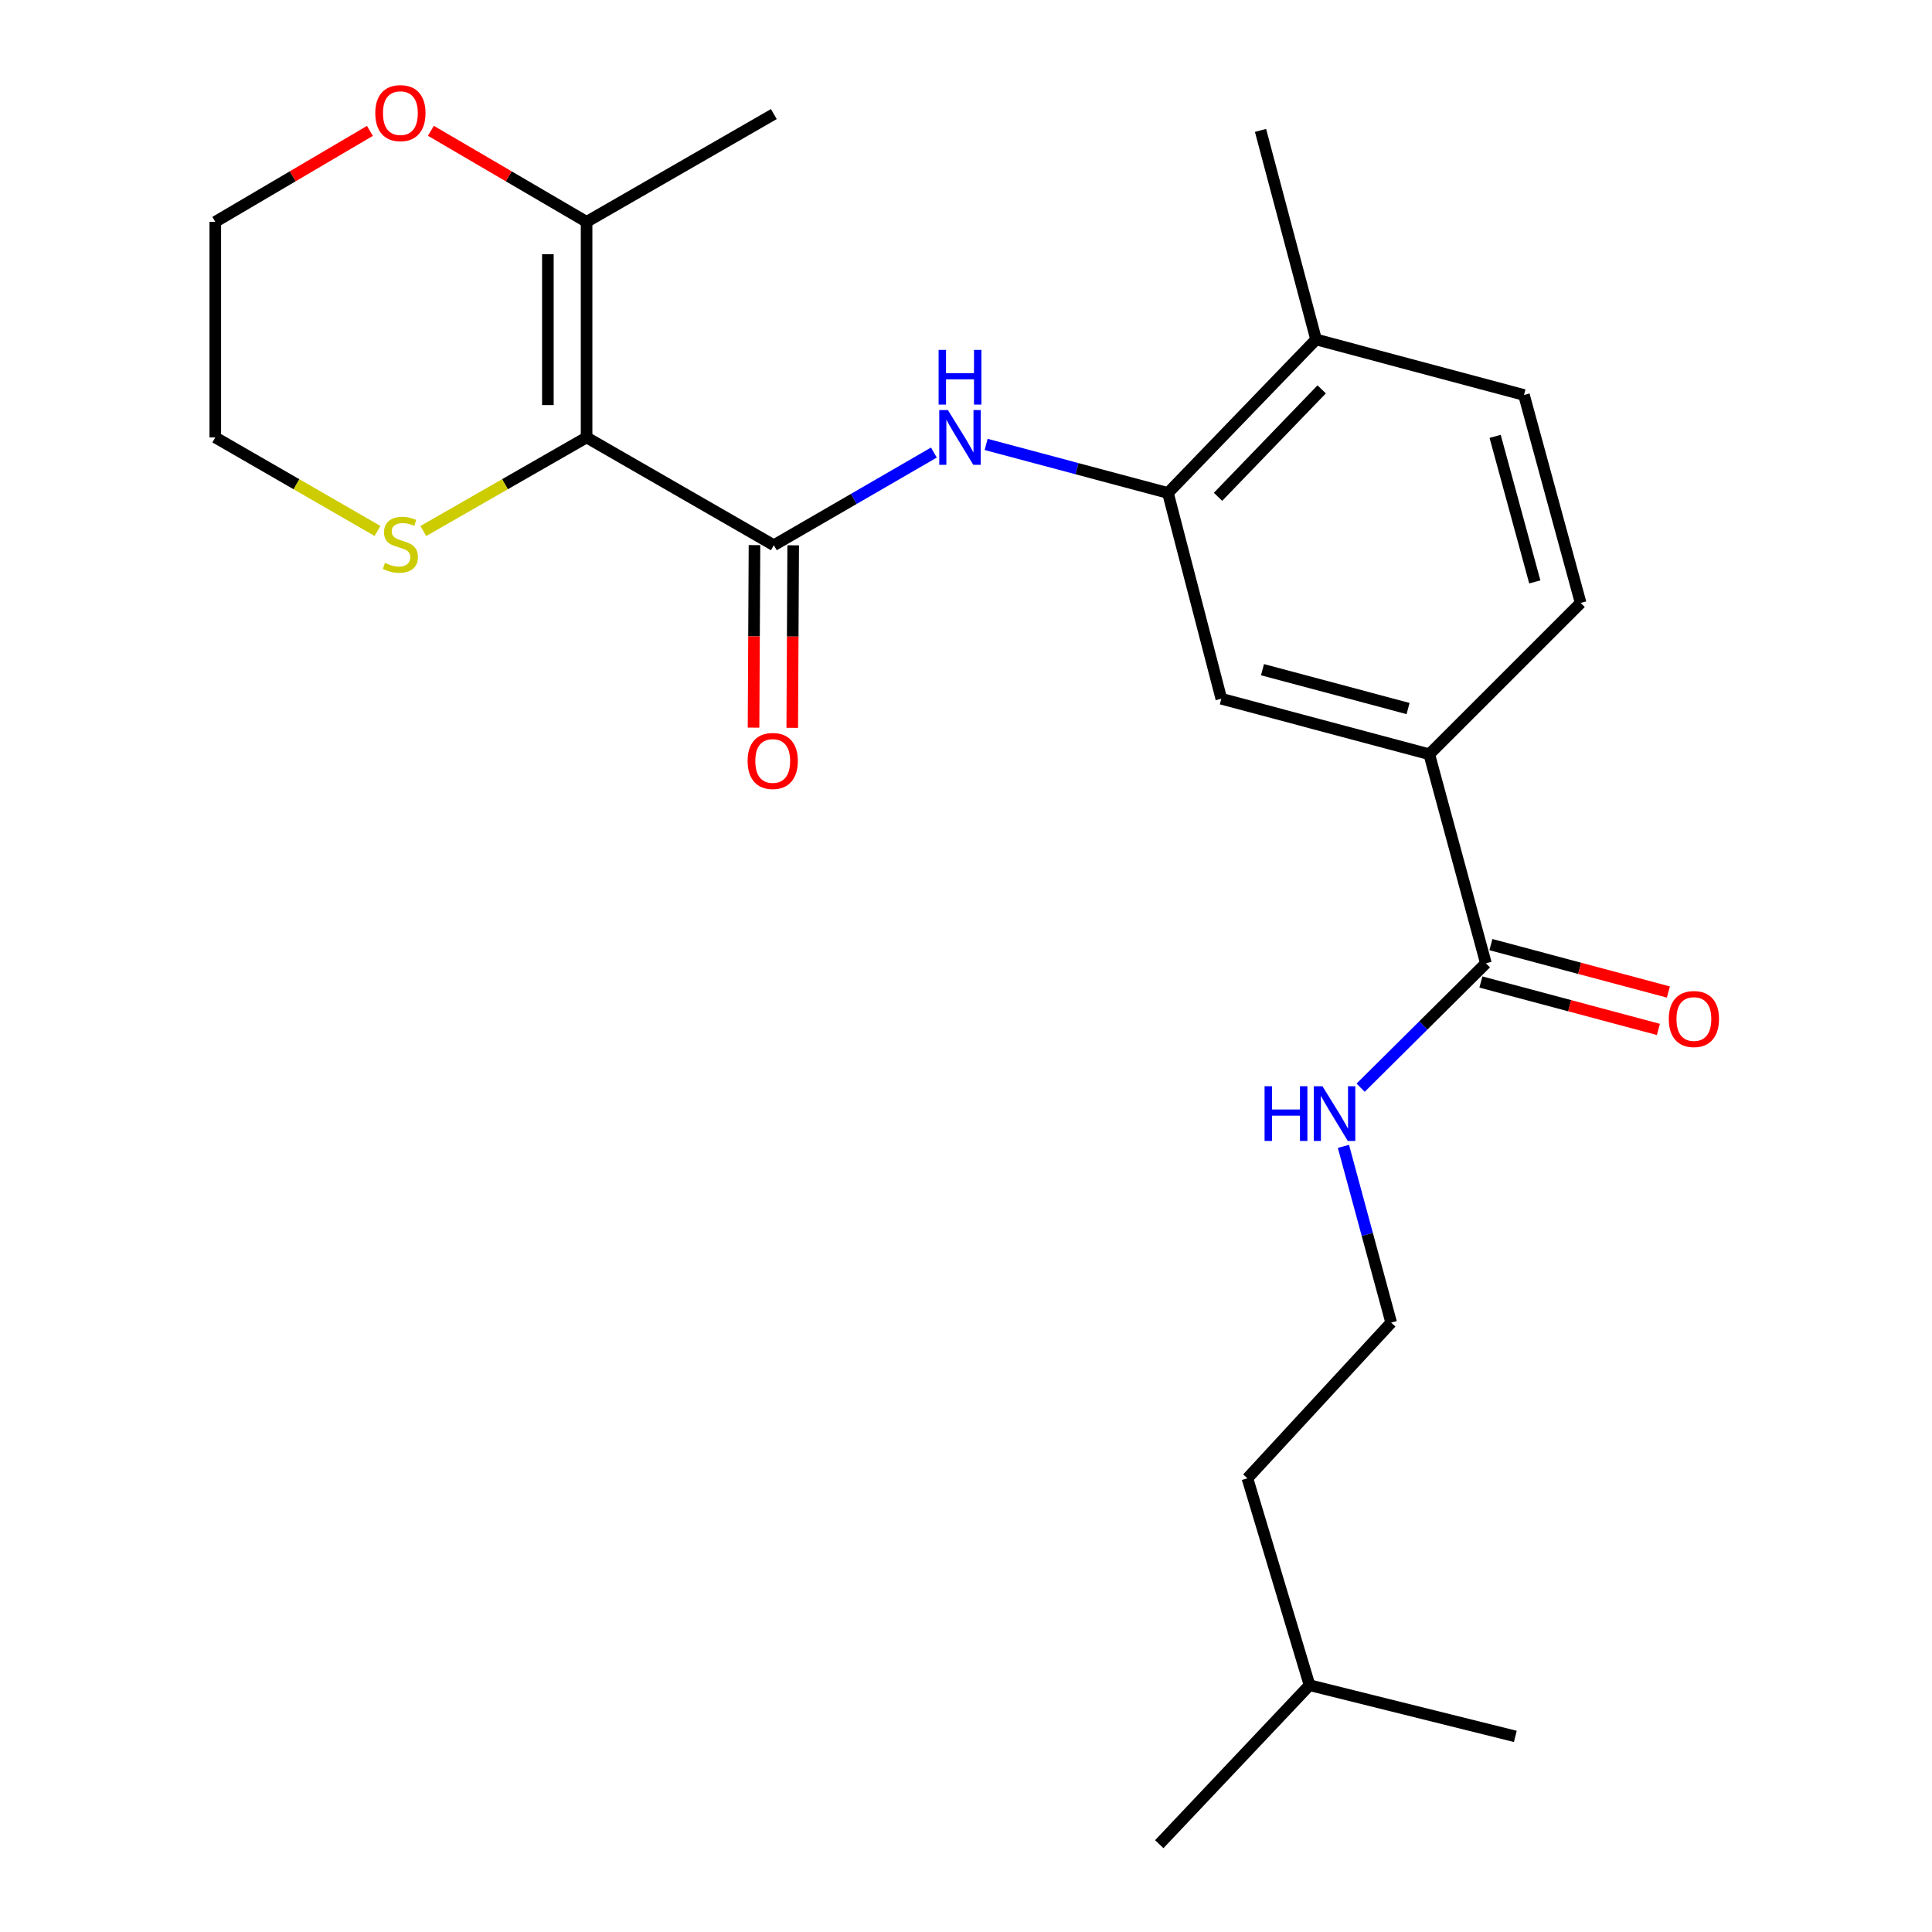 <?xml version='1.0' encoding='iso-8859-1'?>
<svg version='1.1' baseProfile='full'
              xmlns='http://www.w3.org/2000/svg'
                      xmlns:rdkit='http://www.rdkit.org/xml'
                      xmlns:xlink='http://www.w3.org/1999/xlink'
                  xml:space='preserve'
width='1000px' height='1000px' viewBox='0 0 1000 1000'>
<!-- END OF HEADER -->
<rect style='opacity:1.0;fill:#FFFFFF;stroke:none' width='1000' height='1000' x='0' y='0'> </rect>
<path class='bond-0' d='M 303.612,226.413 L 400.538,282.205' style='fill:none;fill-rule:evenodd;stroke:#000000;stroke-width:6px;stroke-linecap:butt;stroke-linejoin:miter;stroke-opacity:1' />
<path class='bond-2' d='M 303.612,226.413 L 303.612,114.83' style='fill:none;fill-rule:evenodd;stroke:#000000;stroke-width:6px;stroke-linecap:butt;stroke-linejoin:miter;stroke-opacity:1' />
<path class='bond-2' d='M 283.579,209.676 L 283.579,131.567' style='fill:none;fill-rule:evenodd;stroke:#000000;stroke-width:6px;stroke-linecap:butt;stroke-linejoin:miter;stroke-opacity:1' />
<path class='bond-5' d='M 303.612,226.413 L 261.355,250.633' style='fill:none;fill-rule:evenodd;stroke:#000000;stroke-width:6px;stroke-linecap:butt;stroke-linejoin:miter;stroke-opacity:1' />
<path class='bond-5' d='M 261.355,250.633 L 219.099,274.853' style='fill:none;fill-rule:evenodd;stroke:#CCCC00;stroke-width:6px;stroke-linecap:butt;stroke-linejoin:miter;stroke-opacity:1' />
<path class='bond-1' d='M 400.538,282.205 L 441.956,258.224' style='fill:none;fill-rule:evenodd;stroke:#000000;stroke-width:6px;stroke-linecap:butt;stroke-linejoin:miter;stroke-opacity:1' />
<path class='bond-1' d='M 441.956,258.224 L 483.373,234.243' style='fill:none;fill-rule:evenodd;stroke:#0000FF;stroke-width:6px;stroke-linecap:butt;stroke-linejoin:miter;stroke-opacity:1' />
<path class='bond-8' d='M 390.522,282.153 L 390.277,329.39' style='fill:none;fill-rule:evenodd;stroke:#000000;stroke-width:6px;stroke-linecap:butt;stroke-linejoin:miter;stroke-opacity:1' />
<path class='bond-8' d='M 390.277,329.39 L 390.032,376.627' style='fill:none;fill-rule:evenodd;stroke:#FF0000;stroke-width:6px;stroke-linecap:butt;stroke-linejoin:miter;stroke-opacity:1' />
<path class='bond-8' d='M 410.554,282.257 L 410.309,329.494' style='fill:none;fill-rule:evenodd;stroke:#000000;stroke-width:6px;stroke-linecap:butt;stroke-linejoin:miter;stroke-opacity:1' />
<path class='bond-8' d='M 410.309,329.494 L 410.064,376.731' style='fill:none;fill-rule:evenodd;stroke:#FF0000;stroke-width:6px;stroke-linecap:butt;stroke-linejoin:miter;stroke-opacity:1' />
<path class='bond-3' d='M 510.422,230.026 L 557.476,242.593' style='fill:none;fill-rule:evenodd;stroke:#0000FF;stroke-width:6px;stroke-linecap:butt;stroke-linejoin:miter;stroke-opacity:1' />
<path class='bond-3' d='M 557.476,242.593 L 604.529,255.161' style='fill:none;fill-rule:evenodd;stroke:#000000;stroke-width:6px;stroke-linecap:butt;stroke-linejoin:miter;stroke-opacity:1' />
<path class='bond-9' d='M 303.612,114.83 L 263.322,91.267' style='fill:none;fill-rule:evenodd;stroke:#000000;stroke-width:6px;stroke-linecap:butt;stroke-linejoin:miter;stroke-opacity:1' />
<path class='bond-9' d='M 263.322,91.267 L 223.033,67.705' style='fill:none;fill-rule:evenodd;stroke:#FF0000;stroke-width:6px;stroke-linecap:butt;stroke-linejoin:miter;stroke-opacity:1' />
<path class='bond-16' d='M 303.612,114.83 L 400.538,59.049' style='fill:none;fill-rule:evenodd;stroke:#000000;stroke-width:6px;stroke-linecap:butt;stroke-linejoin:miter;stroke-opacity:1' />
<path class='bond-7' d='M 604.529,255.161 L 632.153,361.669' style='fill:none;fill-rule:evenodd;stroke:#000000;stroke-width:6px;stroke-linecap:butt;stroke-linejoin:miter;stroke-opacity:1' />
<path class='bond-10' d='M 604.529,255.161 L 681.189,175.708' style='fill:none;fill-rule:evenodd;stroke:#000000;stroke-width:6px;stroke-linecap:butt;stroke-linejoin:miter;stroke-opacity:1' />
<path class='bond-10' d='M 630.445,257.152 L 684.107,201.535' style='fill:none;fill-rule:evenodd;stroke:#000000;stroke-width:6px;stroke-linecap:butt;stroke-linejoin:miter;stroke-opacity:1' />
<path class='bond-4' d='M 769.1,498.606 L 739.786,390.406' style='fill:none;fill-rule:evenodd;stroke:#000000;stroke-width:6px;stroke-linecap:butt;stroke-linejoin:miter;stroke-opacity:1' />
<path class='bond-11' d='M 766.515,508.283 L 812.45,520.554' style='fill:none;fill-rule:evenodd;stroke:#000000;stroke-width:6px;stroke-linecap:butt;stroke-linejoin:miter;stroke-opacity:1' />
<path class='bond-11' d='M 812.45,520.554 L 858.385,532.825' style='fill:none;fill-rule:evenodd;stroke:#FF0000;stroke-width:6px;stroke-linecap:butt;stroke-linejoin:miter;stroke-opacity:1' />
<path class='bond-11' d='M 771.686,488.929 L 817.62,501.199' style='fill:none;fill-rule:evenodd;stroke:#000000;stroke-width:6px;stroke-linecap:butt;stroke-linejoin:miter;stroke-opacity:1' />
<path class='bond-11' d='M 817.62,501.199 L 863.555,513.47' style='fill:none;fill-rule:evenodd;stroke:#FF0000;stroke-width:6px;stroke-linecap:butt;stroke-linejoin:miter;stroke-opacity:1' />
<path class='bond-13' d='M 769.1,498.606 L 736.68,530.796' style='fill:none;fill-rule:evenodd;stroke:#000000;stroke-width:6px;stroke-linecap:butt;stroke-linejoin:miter;stroke-opacity:1' />
<path class='bond-13' d='M 736.68,530.796 L 704.26,562.985' style='fill:none;fill-rule:evenodd;stroke:#0000FF;stroke-width:6px;stroke-linecap:butt;stroke-linejoin:miter;stroke-opacity:1' />
<path class='bond-17' d='M 195.397,274.82 L 153.413,250.617' style='fill:none;fill-rule:evenodd;stroke:#CCCC00;stroke-width:6px;stroke-linecap:butt;stroke-linejoin:miter;stroke-opacity:1' />
<path class='bond-17' d='M 153.413,250.617 L 111.429,226.413' style='fill:none;fill-rule:evenodd;stroke:#000000;stroke-width:6px;stroke-linecap:butt;stroke-linejoin:miter;stroke-opacity:1' />
<path class='bond-6' d='M 739.786,390.406 L 632.153,361.669' style='fill:none;fill-rule:evenodd;stroke:#000000;stroke-width:6px;stroke-linecap:butt;stroke-linejoin:miter;stroke-opacity:1' />
<path class='bond-6' d='M 728.808,366.74 L 653.465,346.625' style='fill:none;fill-rule:evenodd;stroke:#000000;stroke-width:6px;stroke-linecap:butt;stroke-linejoin:miter;stroke-opacity:1' />
<path class='bond-25' d='M 739.786,390.406 L 818.137,312.077' style='fill:none;fill-rule:evenodd;stroke:#000000;stroke-width:6px;stroke-linecap:butt;stroke-linejoin:miter;stroke-opacity:1' />
<path class='bond-24' d='M 191.463,67.752 L 151.446,91.291' style='fill:none;fill-rule:evenodd;stroke:#FF0000;stroke-width:6px;stroke-linecap:butt;stroke-linejoin:miter;stroke-opacity:1' />
<path class='bond-24' d='M 151.446,91.291 L 111.429,114.83' style='fill:none;fill-rule:evenodd;stroke:#000000;stroke-width:6px;stroke-linecap:butt;stroke-linejoin:miter;stroke-opacity:1' />
<path class='bond-14' d='M 681.189,175.708 L 788.811,204.444' style='fill:none;fill-rule:evenodd;stroke:#000000;stroke-width:6px;stroke-linecap:butt;stroke-linejoin:miter;stroke-opacity:1' />
<path class='bond-19' d='M 681.189,175.708 L 652.442,67.507' style='fill:none;fill-rule:evenodd;stroke:#000000;stroke-width:6px;stroke-linecap:butt;stroke-linejoin:miter;stroke-opacity:1' />
<path class='bond-12' d='M 818.137,312.077 L 788.811,204.444' style='fill:none;fill-rule:evenodd;stroke:#000000;stroke-width:6px;stroke-linecap:butt;stroke-linejoin:miter;stroke-opacity:1' />
<path class='bond-12' d='M 794.409,301.198 L 773.881,225.855' style='fill:none;fill-rule:evenodd;stroke:#000000;stroke-width:6px;stroke-linecap:butt;stroke-linejoin:miter;stroke-opacity:1' />
<path class='bond-15' d='M 695.356,593.352 L 707.716,638.971' style='fill:none;fill-rule:evenodd;stroke:#0000FF;stroke-width:6px;stroke-linecap:butt;stroke-linejoin:miter;stroke-opacity:1' />
<path class='bond-15' d='M 707.716,638.971 L 720.075,684.59' style='fill:none;fill-rule:evenodd;stroke:#000000;stroke-width:6px;stroke-linecap:butt;stroke-linejoin:miter;stroke-opacity:1' />
<path class='bond-20' d='M 720.075,684.59 L 645.664,765.178' style='fill:none;fill-rule:evenodd;stroke:#000000;stroke-width:6px;stroke-linecap:butt;stroke-linejoin:miter;stroke-opacity:1' />
<path class='bond-18' d='M 111.429,226.413 L 111.429,114.83' style='fill:none;fill-rule:evenodd;stroke:#000000;stroke-width:6px;stroke-linecap:butt;stroke-linejoin:miter;stroke-opacity:1' />
<path class='bond-21' d='M 645.664,765.178 L 677.817,872.254' style='fill:none;fill-rule:evenodd;stroke:#000000;stroke-width:6px;stroke-linecap:butt;stroke-linejoin:miter;stroke-opacity:1' />
<path class='bond-22' d='M 677.817,872.254 L 600.033,954.545' style='fill:none;fill-rule:evenodd;stroke:#000000;stroke-width:6px;stroke-linecap:butt;stroke-linejoin:miter;stroke-opacity:1' />
<path class='bond-23' d='M 677.817,872.254 L 784.326,898.754' style='fill:none;fill-rule:evenodd;stroke:#000000;stroke-width:6px;stroke-linecap:butt;stroke-linejoin:miter;stroke-opacity:1' />
<path  class='atom-2' d='M 490.637 212.253
L 499.917 227.253
Q 500.837 228.733, 502.317 231.413
Q 503.797 234.093, 503.877 234.253
L 503.877 212.253
L 507.637 212.253
L 507.637 240.573
L 503.757 240.573
L 493.797 224.173
Q 492.637 222.253, 491.397 220.053
Q 490.197 217.853, 489.837 217.173
L 489.837 240.573
L 486.157 240.573
L 486.157 212.253
L 490.637 212.253
' fill='#0000FF'/>
<path  class='atom-2' d='M 485.817 181.101
L 489.657 181.101
L 489.657 193.141
L 504.137 193.141
L 504.137 181.101
L 507.977 181.101
L 507.977 209.421
L 504.137 209.421
L 504.137 196.341
L 489.657 196.341
L 489.657 209.421
L 485.817 209.421
L 485.817 181.101
' fill='#0000FF'/>
<path  class='atom-6' d='M 199.242 291.369
Q 199.562 291.489, 200.882 292.049
Q 202.202 292.609, 203.642 292.969
Q 205.122 293.289, 206.562 293.289
Q 209.242 293.289, 210.802 292.009
Q 212.362 290.689, 212.362 288.409
Q 212.362 286.849, 211.562 285.889
Q 210.802 284.929, 209.602 284.409
Q 208.402 283.889, 206.402 283.289
Q 203.882 282.529, 202.362 281.809
Q 200.882 281.089, 199.802 279.569
Q 198.762 278.049, 198.762 275.489
Q 198.762 271.929, 201.162 269.729
Q 203.602 267.529, 208.402 267.529
Q 211.682 267.529, 215.402 269.089
L 214.482 272.169
Q 211.082 270.769, 208.522 270.769
Q 205.762 270.769, 204.242 271.929
Q 202.722 273.049, 202.762 275.009
Q 202.762 276.529, 203.522 277.449
Q 204.322 278.369, 205.442 278.889
Q 206.602 279.409, 208.522 280.009
Q 211.082 280.809, 212.602 281.609
Q 214.122 282.409, 215.202 284.049
Q 216.322 285.649, 216.322 288.409
Q 216.322 292.329, 213.682 294.449
Q 211.082 296.529, 206.722 296.529
Q 204.202 296.529, 202.282 295.969
Q 200.402 295.449, 198.162 294.529
L 199.242 291.369
' fill='#CCCC00'/>
<path  class='atom-9' d='M 386.959 393.869
Q 386.959 387.069, 390.319 383.269
Q 393.679 379.469, 399.959 379.469
Q 406.239 379.469, 409.599 383.269
Q 412.959 387.069, 412.959 393.869
Q 412.959 400.749, 409.559 404.669
Q 406.159 408.549, 399.959 408.549
Q 393.719 408.549, 390.319 404.669
Q 386.959 400.789, 386.959 393.869
M 399.959 405.349
Q 404.279 405.349, 406.599 402.469
Q 408.959 399.549, 408.959 393.869
Q 408.959 388.309, 406.599 385.509
Q 404.279 382.669, 399.959 382.669
Q 395.639 382.669, 393.279 385.469
Q 390.959 388.269, 390.959 393.869
Q 390.959 399.589, 393.279 402.469
Q 395.639 405.349, 399.959 405.349
' fill='#FF0000'/>
<path  class='atom-10' d='M 194.242 58.55
Q 194.242 51.75, 197.602 47.95
Q 200.962 44.15, 207.242 44.15
Q 213.522 44.15, 216.882 47.95
Q 220.242 51.75, 220.242 58.55
Q 220.242 65.43, 216.842 69.35
Q 213.442 73.23, 207.242 73.23
Q 201.002 73.23, 197.602 69.35
Q 194.242 65.47, 194.242 58.55
M 207.242 70.03
Q 211.562 70.03, 213.882 67.15
Q 216.242 64.23, 216.242 58.55
Q 216.242 52.99, 213.882 50.19
Q 211.562 47.35, 207.242 47.35
Q 202.922 47.35, 200.562 50.15
Q 198.242 52.95, 198.242 58.55
Q 198.242 64.27, 200.562 67.15
Q 202.922 70.03, 207.242 70.03
' fill='#FF0000'/>
<path  class='atom-12' d='M 863.755 527.444
Q 863.755 520.644, 867.115 516.844
Q 870.475 513.044, 876.755 513.044
Q 883.035 513.044, 886.395 516.844
Q 889.755 520.644, 889.755 527.444
Q 889.755 534.324, 886.355 538.244
Q 882.955 542.124, 876.755 542.124
Q 870.515 542.124, 867.115 538.244
Q 863.755 534.364, 863.755 527.444
M 876.755 538.924
Q 881.075 538.924, 883.395 536.044
Q 885.755 533.124, 885.755 527.444
Q 885.755 521.884, 883.395 519.084
Q 881.075 516.244, 876.755 516.244
Q 872.435 516.244, 870.075 519.044
Q 867.755 521.844, 867.755 527.444
Q 867.755 533.164, 870.075 536.044
Q 872.435 538.924, 876.755 538.924
' fill='#FF0000'/>
<path  class='atom-14' d='M 654.54 562.229
L 658.38 562.229
L 658.38 574.269
L 672.86 574.269
L 672.86 562.229
L 676.7 562.229
L 676.7 590.549
L 672.86 590.549
L 672.86 577.469
L 658.38 577.469
L 658.38 590.549
L 654.54 590.549
L 654.54 562.229
' fill='#0000FF'/>
<path  class='atom-14' d='M 684.5 562.229
L 693.78 577.229
Q 694.7 578.709, 696.18 581.389
Q 697.66 584.069, 697.74 584.229
L 697.74 562.229
L 701.5 562.229
L 701.5 590.549
L 697.62 590.549
L 687.66 574.149
Q 686.5 572.229, 685.26 570.029
Q 684.06 567.829, 683.7 567.149
L 683.7 590.549
L 680.02 590.549
L 680.02 562.229
L 684.5 562.229
' fill='#0000FF'/>
</svg>
